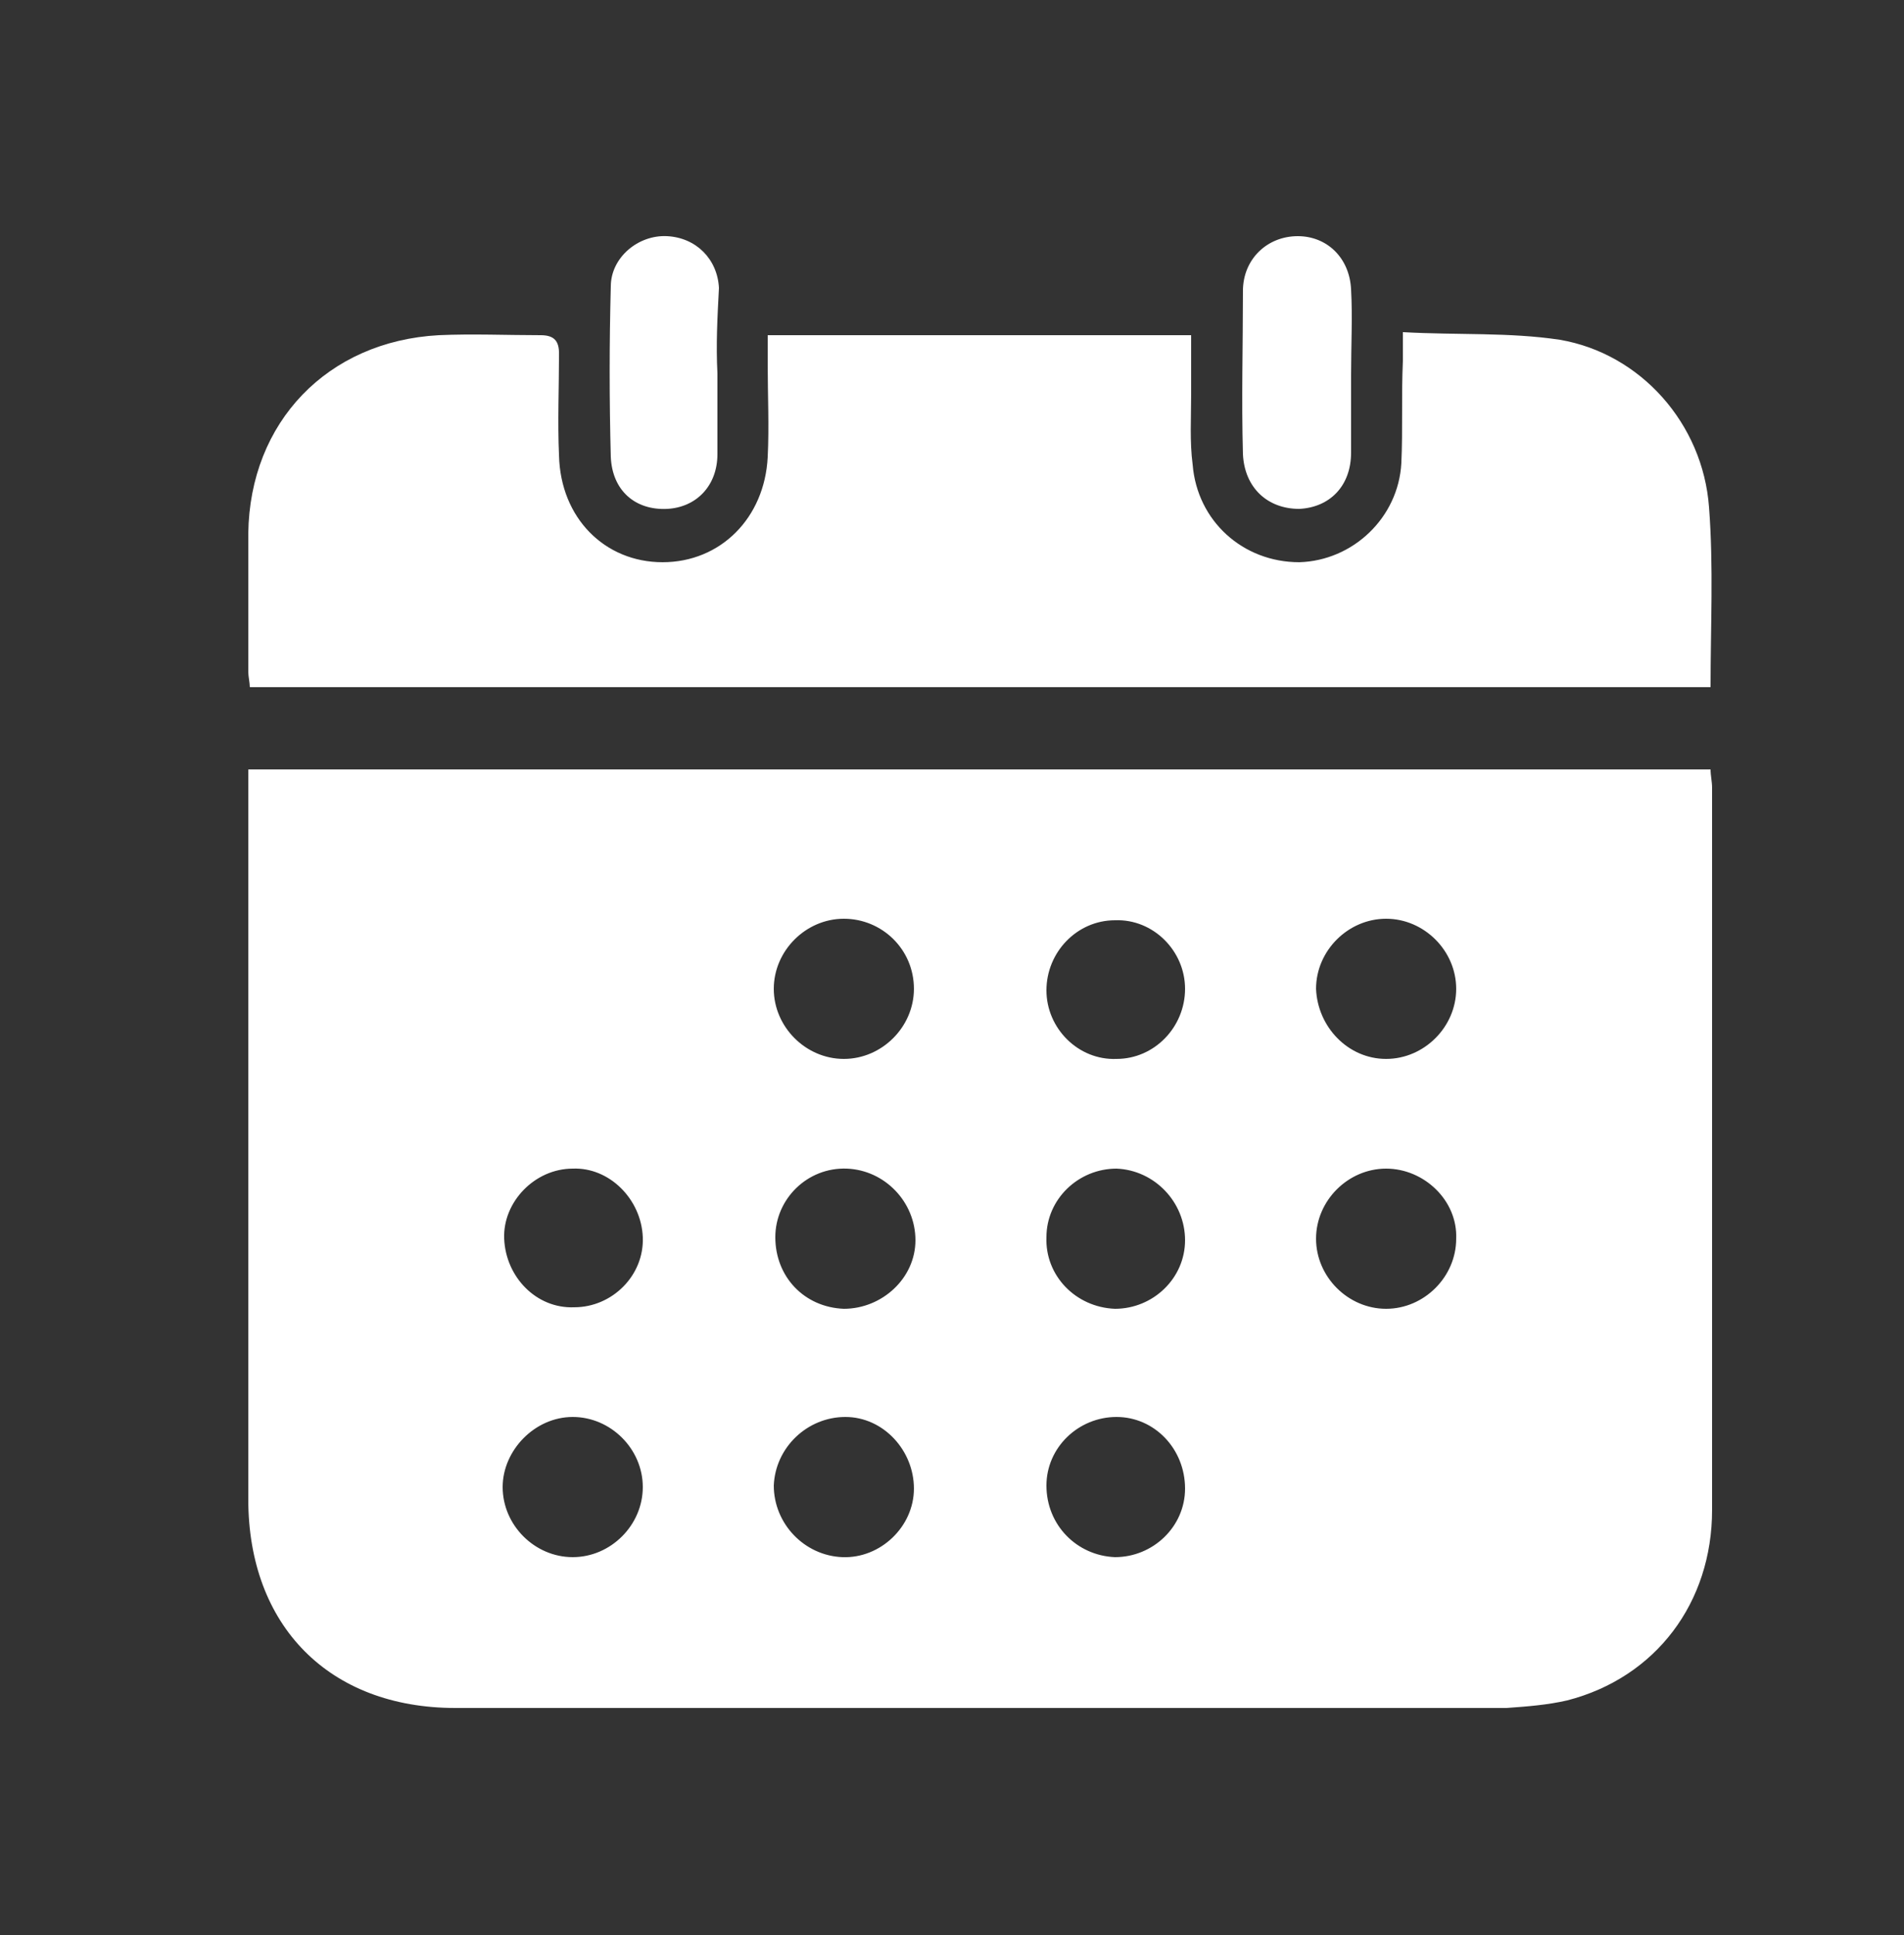 <?xml version="1.0" encoding="utf-8"?>
<!-- Generator: Adobe Illustrator 24.1.0, SVG Export Plug-In . SVG Version: 6.00 Build 0)  -->
<svg version="1.1" id="Layer_1" xmlns="http://www.w3.org/2000/svg" xmlns:xlink="http://www.w3.org/1999/xlink" x="0px" y="0px"
	 viewBox="0 0 125 127" style="enable-background:new 0 0 125 127;" xml:space="preserve">
<rect x="0" y="0" width="125" height="127" fill="#333333" stroke="none"/>
<g fill="#ffffff">
	<path d="M16.3,50.5c32.1,0,64,0,96,0c0,0.4,0.1,0.8,0.1,1.2c0,15.8,0,31.6,0,47.4c0,6.1-3.7,11-9.5,12.5c-1.3,0.3-2.6,0.4-4,0.5
		c-23,0-46,0-69,0c-8.3,0-13.6-5.4-13.6-13.7c0-15.5,0-31,0-46.5C16.3,51.5,16.3,51.1,16.3,50.5z M42.2,97.6c0-2.5-2.1-4.6-4.6-4.6
		c-2.5,0-4.6,2.2-4.6,4.6c0,2.5,2.1,4.6,4.6,4.6C40.1,102.2,42.2,100.1,42.2,97.6z M91,76.7c-2.5,0-4.6,2.1-4.6,4.6
		c0,2.5,2.1,4.6,4.6,4.6c2.5,0,4.6-2.1,4.6-4.6C95.7,78.8,93.5,76.7,91,76.7z M50.9,81.2c0,2.6,1.9,4.6,4.5,4.7c2.5,0,4.7-2,4.7-4.5
		c0-2.5-2-4.6-4.5-4.7C53,76.6,50.9,78.7,50.9,81.2z M37.6,76.7c-2.5,0-4.6,2.2-4.5,4.6c0.1,2.5,2.1,4.6,4.6,4.5
		c2.5,0,4.6-2.1,4.5-4.6C42.1,78.7,40,76.6,37.6,76.7z M60,97.7c0-2.5-2-4.7-4.5-4.7c-2.5,0-4.6,2-4.7,4.5c0,2.5,2,4.6,4.5,4.7
		C57.8,102.3,60,100.2,60,97.7z M77.8,81.4c0-2.5-2-4.6-4.5-4.7c-2.5,0-4.6,2-4.6,4.5c-0.1,2.5,1.9,4.6,4.5,4.7
		C75.7,85.9,77.8,83.9,77.8,81.4z M91,69.5c2.5,0,4.6-2.1,4.6-4.6c0-2.5-2.1-4.6-4.6-4.6c-2.5,0-4.6,2.1-4.6,4.6
		C86.5,67.4,88.5,69.5,91,69.5z M73.3,93c-2.5,0-4.6,2-4.6,4.5c0,2.6,2,4.6,4.5,4.7c2.5,0,4.6-2,4.6-4.5C77.8,95.1,75.8,93,73.3,93z
		 M60,64.9c0-2.6-2.1-4.6-4.6-4.6c-2.5,0-4.6,2.1-4.6,4.6c0,2.5,2.1,4.6,4.6,4.6C57.9,69.5,60,67.4,60,64.9z M73.3,69.5
		c2.5,0,4.5-2.1,4.5-4.6c0-2.5-2.1-4.6-4.6-4.5c-2.5,0-4.5,2.1-4.5,4.6C68.7,67.5,70.8,69.6,73.3,69.5z"/>
	<path d="M50.4,22c9.3,0,18.5,0,27.8,0c0,1.3,0,2.6,0,3.9c0,1.5-0.1,3.1,0.1,4.6c0.3,3.7,3.3,6.4,7,6.4c3.5-0.1,6.5-2.9,6.7-6.5
		c0.1-2.2,0-4.5,0.1-6.7c0-0.5,0-1,0-1.9c3.6,0.2,7,0,10.3,0.5c5.3,0.9,9.4,5.5,9.8,11c0.3,3.9,0.1,7.8,0.1,11.8
		c-32,0-63.9,0-95.9,0c0-0.3-0.1-0.7-0.1-1c0-3,0-6.1,0-9.1c0.1-7.3,5.2-12.6,12.5-13c2.2-0.1,4.5,0,6.7,0c0.9,0,1.2,0.4,1.2,1.2
		c0,2.2-0.1,4.5,0,6.7c0.1,4.1,3,7,6.8,7c3.8,0,6.7-2.9,6.9-6.9c0.1-2,0-4.1,0-6.1C50.4,23.2,50.4,22.7,50.4,22z"/>
	<path d="M47.1,24.5c0,1.8,0,3.5,0,5.3c0,2.1-1.4,3.5-3.3,3.6c-2.1,0.1-3.6-1.2-3.7-3.4c-0.1-3.7-0.1-7.5,0-11.2
		c0-1.9,1.8-3.4,3.7-3.3c1.9,0.1,3.3,1.5,3.4,3.4C47.1,20.8,47,22.6,47.1,24.5C47,24.5,47.1,24.5,47.1,24.5z"/>
	<path d="M88.7,24.6c0,1.7,0,3.4,0,5.1c0,2.2-1.4,3.6-3.4,3.7c-2.1,0-3.6-1.4-3.7-3.6c-0.1-3.6,0-7.1,0-10.7c0-2.1,1.6-3.6,3.6-3.6
		c1.9,0,3.4,1.4,3.5,3.5C88.8,20.8,88.7,22.7,88.7,24.6z"/>
</g>
</svg>

